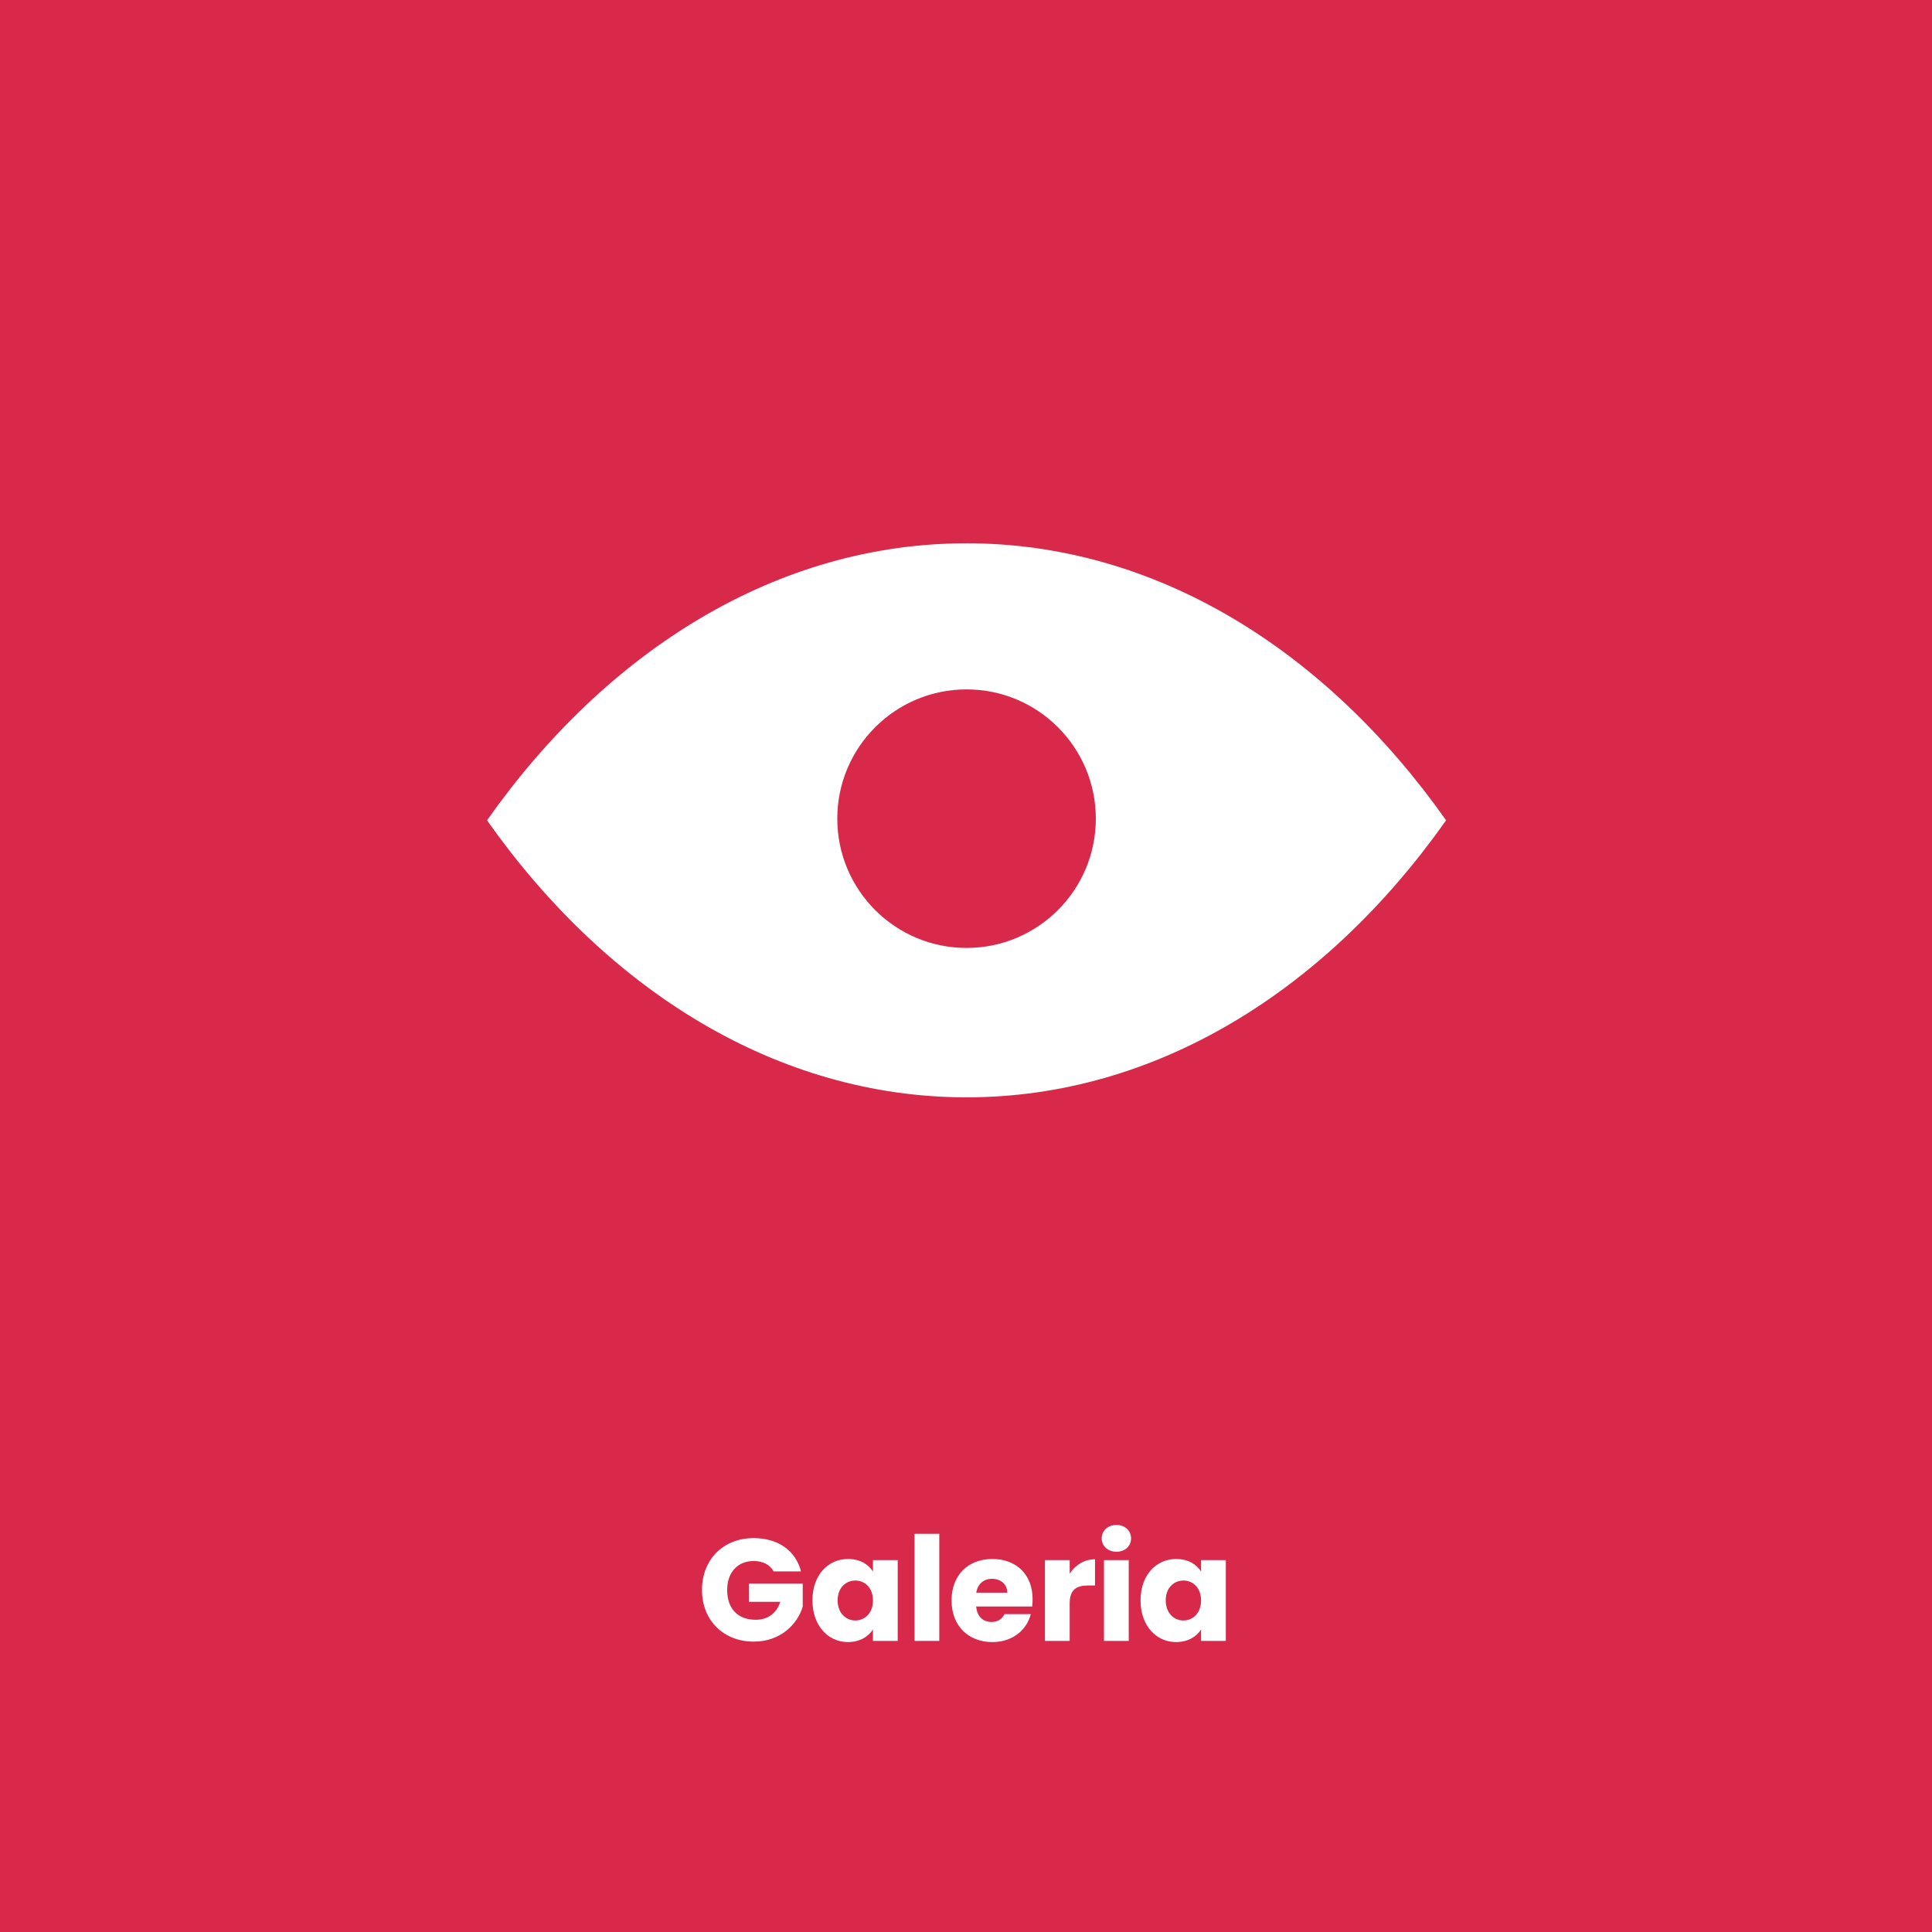 <?xml version="1.0" encoding="UTF-8"?><svg id="Warstwa_1" xmlns="http://www.w3.org/2000/svg" viewBox="0 0 1000 1000"><rect width="1000" height="1000" style="fill:#d9294a;"/><path d="M414.59,813.37h-14.16c-1.95-3.52-5.54-5.39-10.34-5.39-8.24,0-13.71,5.84-13.71,14.98,0,9.74,5.54,15.43,14.76,15.43,6.37,0,10.79-3.37,12.74-9.29h-16.26v-9.44h27.87v11.91c-2.7,9.07-11.46,18.13-25.32,18.13-15.73,0-26.82-11.01-26.82-26.75s11.01-26.82,26.75-26.82c12.59,0,21.73,6.44,24.5,17.23Z" style="fill:#fff;"/><path d="M438.95,806.93c6.22,0,10.64,2.85,12.89,6.52v-5.92h12.81v41.8h-12.81v-5.92c-2.32,3.67-6.74,6.52-12.96,6.52-10.19,0-18.36-8.39-18.36-21.58s8.17-21.43,18.43-21.43ZM442.7,818.09c-4.79,0-9.14,3.6-9.14,10.26s4.35,10.41,9.14,10.41,9.14-3.67,9.14-10.34-4.27-10.34-9.14-10.34Z" style="fill:#fff;"/><path d="M473.36,793.89h12.81v55.44h-12.81v-55.44Z" style="fill:#fff;"/><path d="M513.65,849.93c-12.29,0-21.13-8.24-21.13-21.5s8.69-21.5,21.13-21.5,20.83,8.09,20.83,20.83c0,1.2-.07,2.47-.22,3.75h-28.99c.45,5.47,3.82,8.02,7.94,8.02,3.6,0,5.62-1.8,6.67-4.05h13.64c-2.02,8.17-9.44,14.46-19.85,14.46ZM505.33,824.38h16.03c0-4.57-3.6-7.19-7.87-7.19s-7.42,2.55-8.17,7.19Z" style="fill:#fff;"/><path d="M553.67,849.33h-12.81v-41.8h12.81v6.97c2.92-4.42,7.49-7.42,13.11-7.42v13.56h-3.52c-6.07,0-9.59,2.1-9.59,9.29v19.4Z" style="fill:#fff;"/><path d="M570.23,796.29c0-3.9,3.07-6.97,7.64-6.97s7.57,3.07,7.57,6.97-3.07,6.89-7.57,6.89-7.64-3.07-7.64-6.89ZM571.42,807.53h12.81v41.8h-12.81v-41.8Z" style="fill:#fff;"/><path d="M608.78,806.93c6.22,0,10.64,2.85,12.89,6.52v-5.92h12.81v41.8h-12.81v-5.92c-2.32,3.67-6.74,6.52-12.96,6.52-10.19,0-18.36-8.39-18.36-21.58s8.17-21.43,18.43-21.43ZM612.52,818.09c-4.79,0-9.14,3.6-9.14,10.26s4.35,10.41,9.14,10.41,9.14-3.67,9.14-10.34-4.27-10.34-9.14-10.34Z" style="fill:#fff;"/><path d="M748.49,424.59c-62.3,88.31-150.46,143.39-248.2,143.39-97.74,0-185.91-55.08-248.21-143.39,62.3-88.31,150.46-143.39,248.21-143.39,97.74,0,185.9,55.08,248.2,143.39Z" style="fill:#fff;"/><circle cx="500.29" cy="423.74" r="66.91" style="fill:#d9294a;"/></svg>